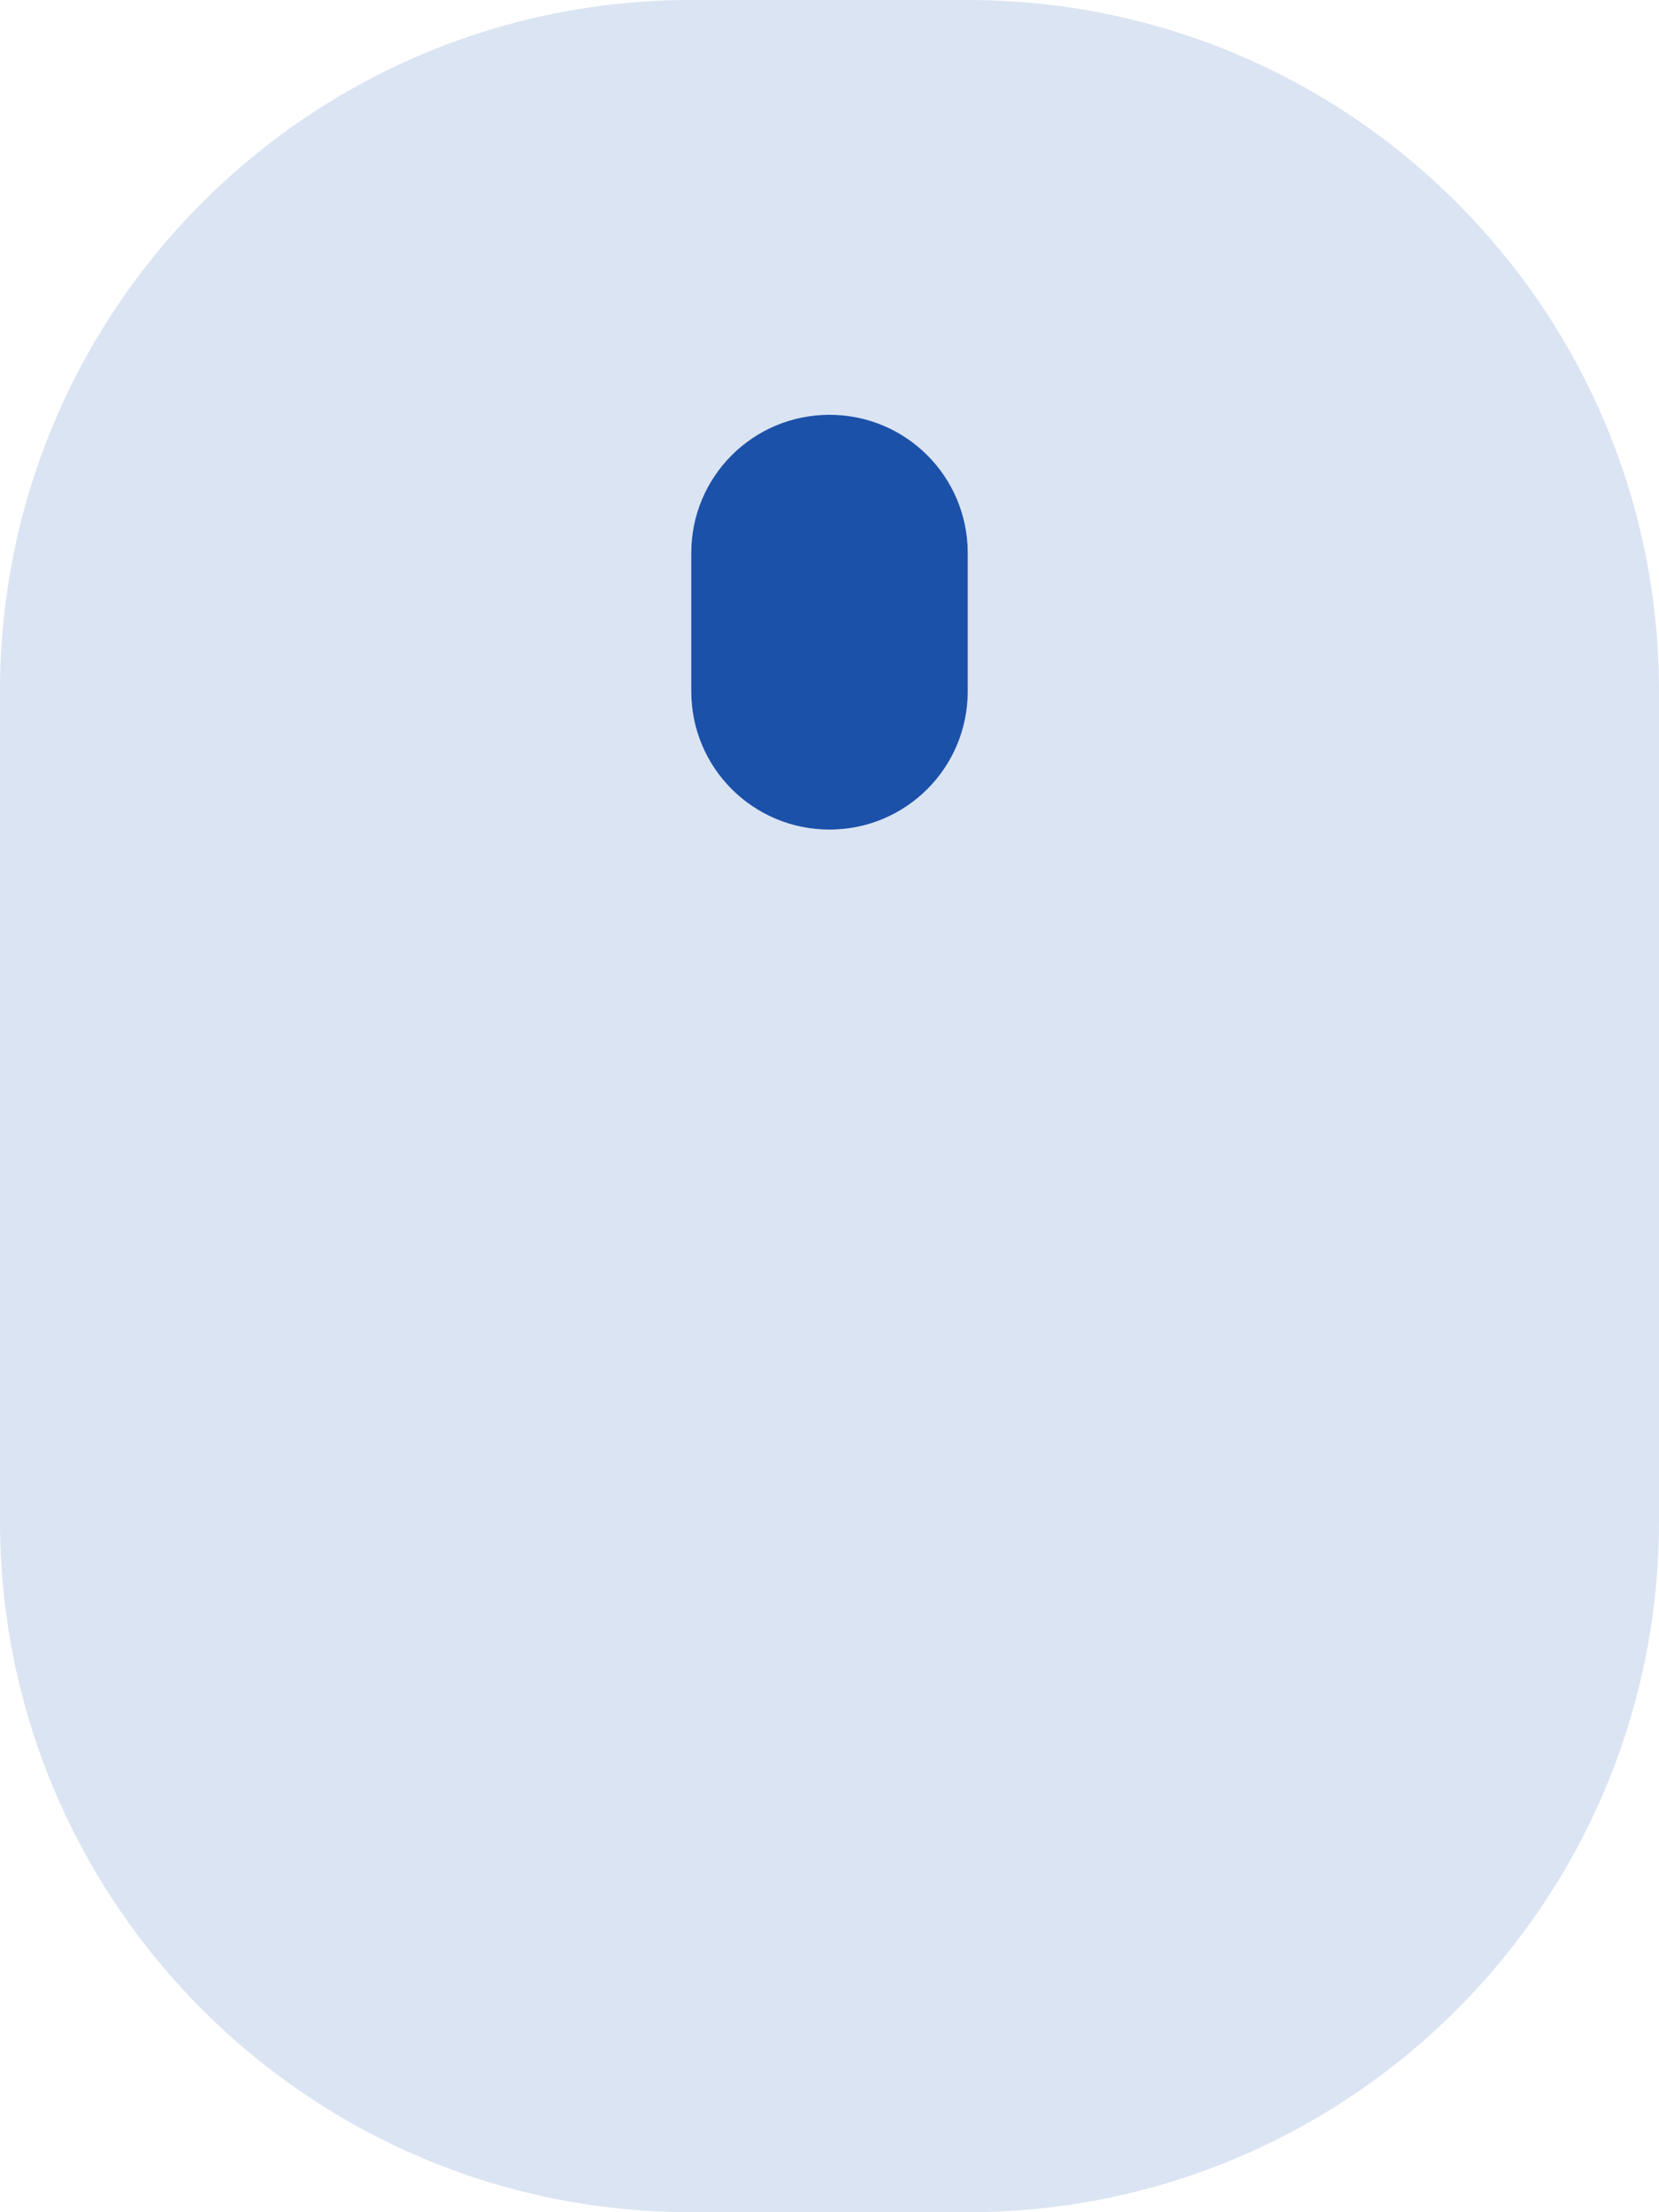 <svg xmlns="http://www.w3.org/2000/svg" width="384" height="512" viewBox="0 0 384 512" fill="none"><g clip-path="url(#clip0_1061_60)"><path opacity="0.4" d="M0 160V352C0 440.4 71.6 512 160 512H224C312.4 512 384 440.4 384 352V160C384 71.6 312.4 0 224 0H160C71.6 0 0 71.6 0 160ZM160 128C160 110.3 174.3 96 192 96C209.7 96 224 110.3 224 128V160C224 177.7 209.7 192 192 192C174.3 192 160 177.7 160 160V128Z" fill="#1C51AA" fill-opacity="0.4"></path><path d="M192 96C209.7 96 224 110.3 224 128V160C224 177.7 209.7 192 192 192C174.3 192 160 177.7 160 160V128C160 110.3 174.3 96 192 96Z" fill="#1C51AA"></path></g><defs><clipPath id="clip0_1061_60"><rect width="384" height="512" fill="white"></rect></clipPath></defs></svg>